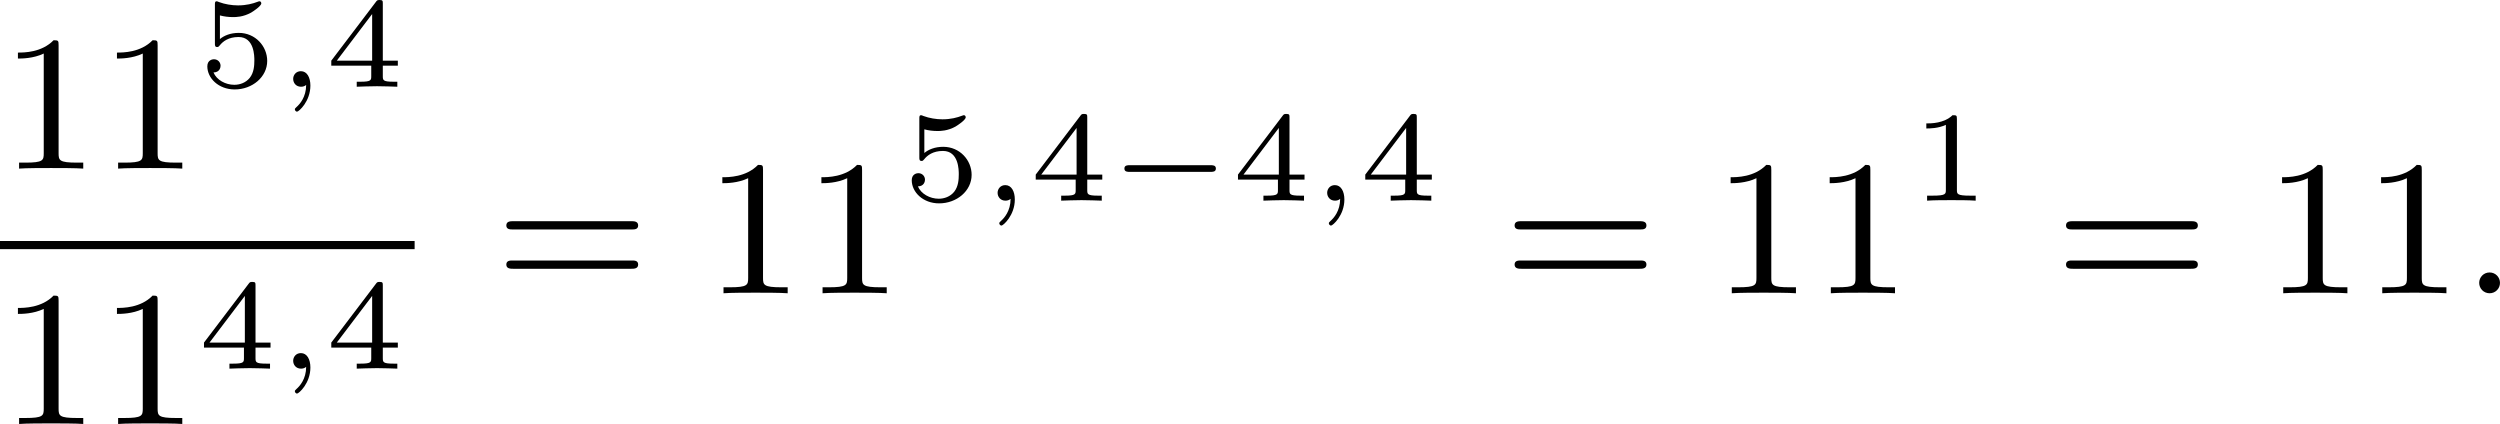 <?xml version='1.0' encoding='UTF-8'?>
<!-- This file was generated by dvisvgm 2.13.3 -->
<svg version='1.1' xmlns='http://www.w3.org/2000/svg' xmlns:xlink='http://www.w3.org/1999/xlink' width='232.609pt' height='39.448pt' viewBox='212.856 687.954 232.609 39.448'>
<defs>
<path id='g3-58' d='M1.757-.484C1.757-.744 1.551-.968 1.273-.968S.789-.744 .789-.484S.995 0 1.273 0S1.757-.224 1.757-.484Z'/>
<path id='g1-0' d='M4.758-1.339C4.854-1.339 5.003-1.339 5.003-1.494S4.854-1.65 4.758-1.65H.992C.897-1.65 .747-1.65 .747-1.494S.897-1.339 .992-1.339H4.758Z'/>
<path id='g2-59' d='M1.375-.084C1.375 .484 1.076 .813 .927 .944C.867 1.004 .849 1.016 .849 1.052C.849 1.106 .903 1.16 .95 1.16C1.034 1.16 1.572 .681 1.572-.054C1.572-.43 1.417-.723 1.13-.723C.897-.723 .771-.538 .771-.365C.771-.185 .897 0 1.136 0C1.225 0 1.309-.024 1.375-.084Z'/>
<path id='g4-49' d='M2.146-3.796C2.146-3.975 2.122-3.975 1.943-3.975C1.548-3.593 .938-3.593 .723-3.593V-3.359C.879-3.359 1.273-3.359 1.632-3.527V-.508C1.632-.311 1.632-.233 1.016-.233H.759V0C1.088-.024 1.554-.024 1.889-.024S2.69-.024 3.019 0V-.233H2.762C2.146-.233 2.146-.311 2.146-.508V-3.796Z'/>
<path id='g4-52' d='M3.371-.98V-1.213H2.672V-3.856C2.672-3.993 2.672-4.035 2.523-4.035C2.415-4.035 2.403-4.017 2.349-3.945L.275-1.213V-.98H2.134V-.502C2.134-.305 2.134-.233 1.632-.233H1.459V0C1.578-.006 2.14-.024 2.403-.024S3.228-.006 3.347 0V-.233H3.174C2.672-.233 2.672-.305 2.672-.502V-.98H3.371ZM2.176-3.383V-1.213H.532L2.176-3.383Z'/>
<path id='g4-53' d='M1.016-3.318C1.213-3.264 1.423-3.24 1.626-3.24C1.757-3.24 2.092-3.24 2.469-3.449C2.57-3.509 2.941-3.754 2.941-3.879C2.941-3.957 2.881-3.975 2.857-3.975C2.839-3.975 2.833-3.975 2.768-3.951C2.552-3.867 2.248-3.784 1.859-3.784C1.566-3.784 1.243-3.838 .974-3.939C.915-3.963 .891-3.975 .867-3.975C.783-3.975 .783-3.909 .783-3.814V-2.02C.783-1.919 .783-1.847 .891-1.847C.944-1.847 .962-1.871 1.004-1.919C1.154-2.11 1.417-2.313 1.883-2.313C2.618-2.313 2.618-1.417 2.618-1.225C2.618-.992 2.6-.658 2.403-.412C2.218-.185 1.943-.09 1.686-.09C1.273-.09 .861-.317 .717-.664C1.01-.669 1.046-.903 1.046-.974C1.046-1.136 .921-1.279 .735-1.279C.681-1.279 .43-1.249 .43-.95C.43-.4 .95 .126 1.704 .126C2.523 .126 3.216-.454 3.216-1.201C3.216-1.883 2.666-2.505 1.895-2.505C1.506-2.505 1.207-2.379 1.016-2.218V-3.318Z'/>
<path id='g6-49' d='M2.726-5.73C2.726-5.954 2.717-5.972 2.493-5.972C1.937-5.398 1.112-5.398 .834-5.398V-5.12C1.004-5.12 1.551-5.12 2.035-5.353V-.717C2.035-.386 2.008-.278 1.175-.278H.888V0C1.21-.027 2.008-.027 2.376-.027S3.551-.027 3.873 0V-.278H3.587C2.753-.278 2.726-.386 2.726-.717V-5.73Z'/>
<path id='g6-61' d='M6.348-2.968C6.474-2.968 6.644-2.968 6.644-3.156C6.644-3.353 6.447-3.353 6.312-3.353H.843C.708-3.353 .511-3.353 .511-3.156C.511-2.968 .69-2.968 .807-2.968H6.348ZM6.312-1.139C6.447-1.139 6.644-1.139 6.644-1.336C6.644-1.524 6.474-1.524 6.348-1.524H.807C.69-1.524 .511-1.524 .511-1.336C.511-1.139 .708-1.139 .843-1.139H6.312Z'/>
</defs>
<g id='page2' transform='matrix(2 0 0 2 0 0)'>
<use x='106.428' y='351.821' xlink:href='#g6-49'/>
<use x='111.035' y='351.821' xlink:href='#g6-49'/>
<use x='115.643' y='348.012' xlink:href='#g4-53'/>
<use x='119.296' y='348.012' xlink:href='#g2-59'/>
<use x='121.565' y='348.012' xlink:href='#g4-52'/>
<rect x='106.428' y='355.189' height='.379' width='19.289'/>
<use x='106.428' y='363.701' xlink:href='#g6-49'/>
<use x='111.035' y='363.701' xlink:href='#g6-49'/>
<use x='115.643' y='361.127' xlink:href='#g4-52'/>
<use x='119.296' y='361.127' xlink:href='#g2-59'/>
<use x='121.565' y='361.127' xlink:href='#g4-52'/>
<use x='129.472' y='357.62' xlink:href='#g6-61'/>
<use x='139.199' y='357.62' xlink:href='#g6-49'/>
<use x='143.807' y='357.62' xlink:href='#g6-49'/>
<use x='148.414' y='353.312' xlink:href='#g4-53'/>
<use x='152.067' y='353.312' xlink:href='#g2-59'/>
<use x='154.337' y='353.312' xlink:href='#g4-52'/>
<use x='157.99' y='353.312' xlink:href='#g1-0'/>
<use x='163.746' y='353.312' xlink:href='#g4-52'/>
<use x='167.399' y='353.312' xlink:href='#g2-59'/>
<use x='169.668' y='353.312' xlink:href='#g4-52'/>
<use x='176.379' y='357.62' xlink:href='#g6-61'/>
<use x='186.106' y='357.62' xlink:href='#g6-49'/>
<use x='190.714' y='357.62' xlink:href='#g6-49'/>
<use x='195.321' y='353.312' xlink:href='#g4-49'/>
<use x='202.032' y='357.62' xlink:href='#g6-61'/>
<use x='211.76' y='357.62' xlink:href='#g6-49'/>
<use x='216.367' y='357.62' xlink:href='#g6-49'/>
<use x='220.975' y='357.62' xlink:href='#g3-58'/>
</g>
</svg>